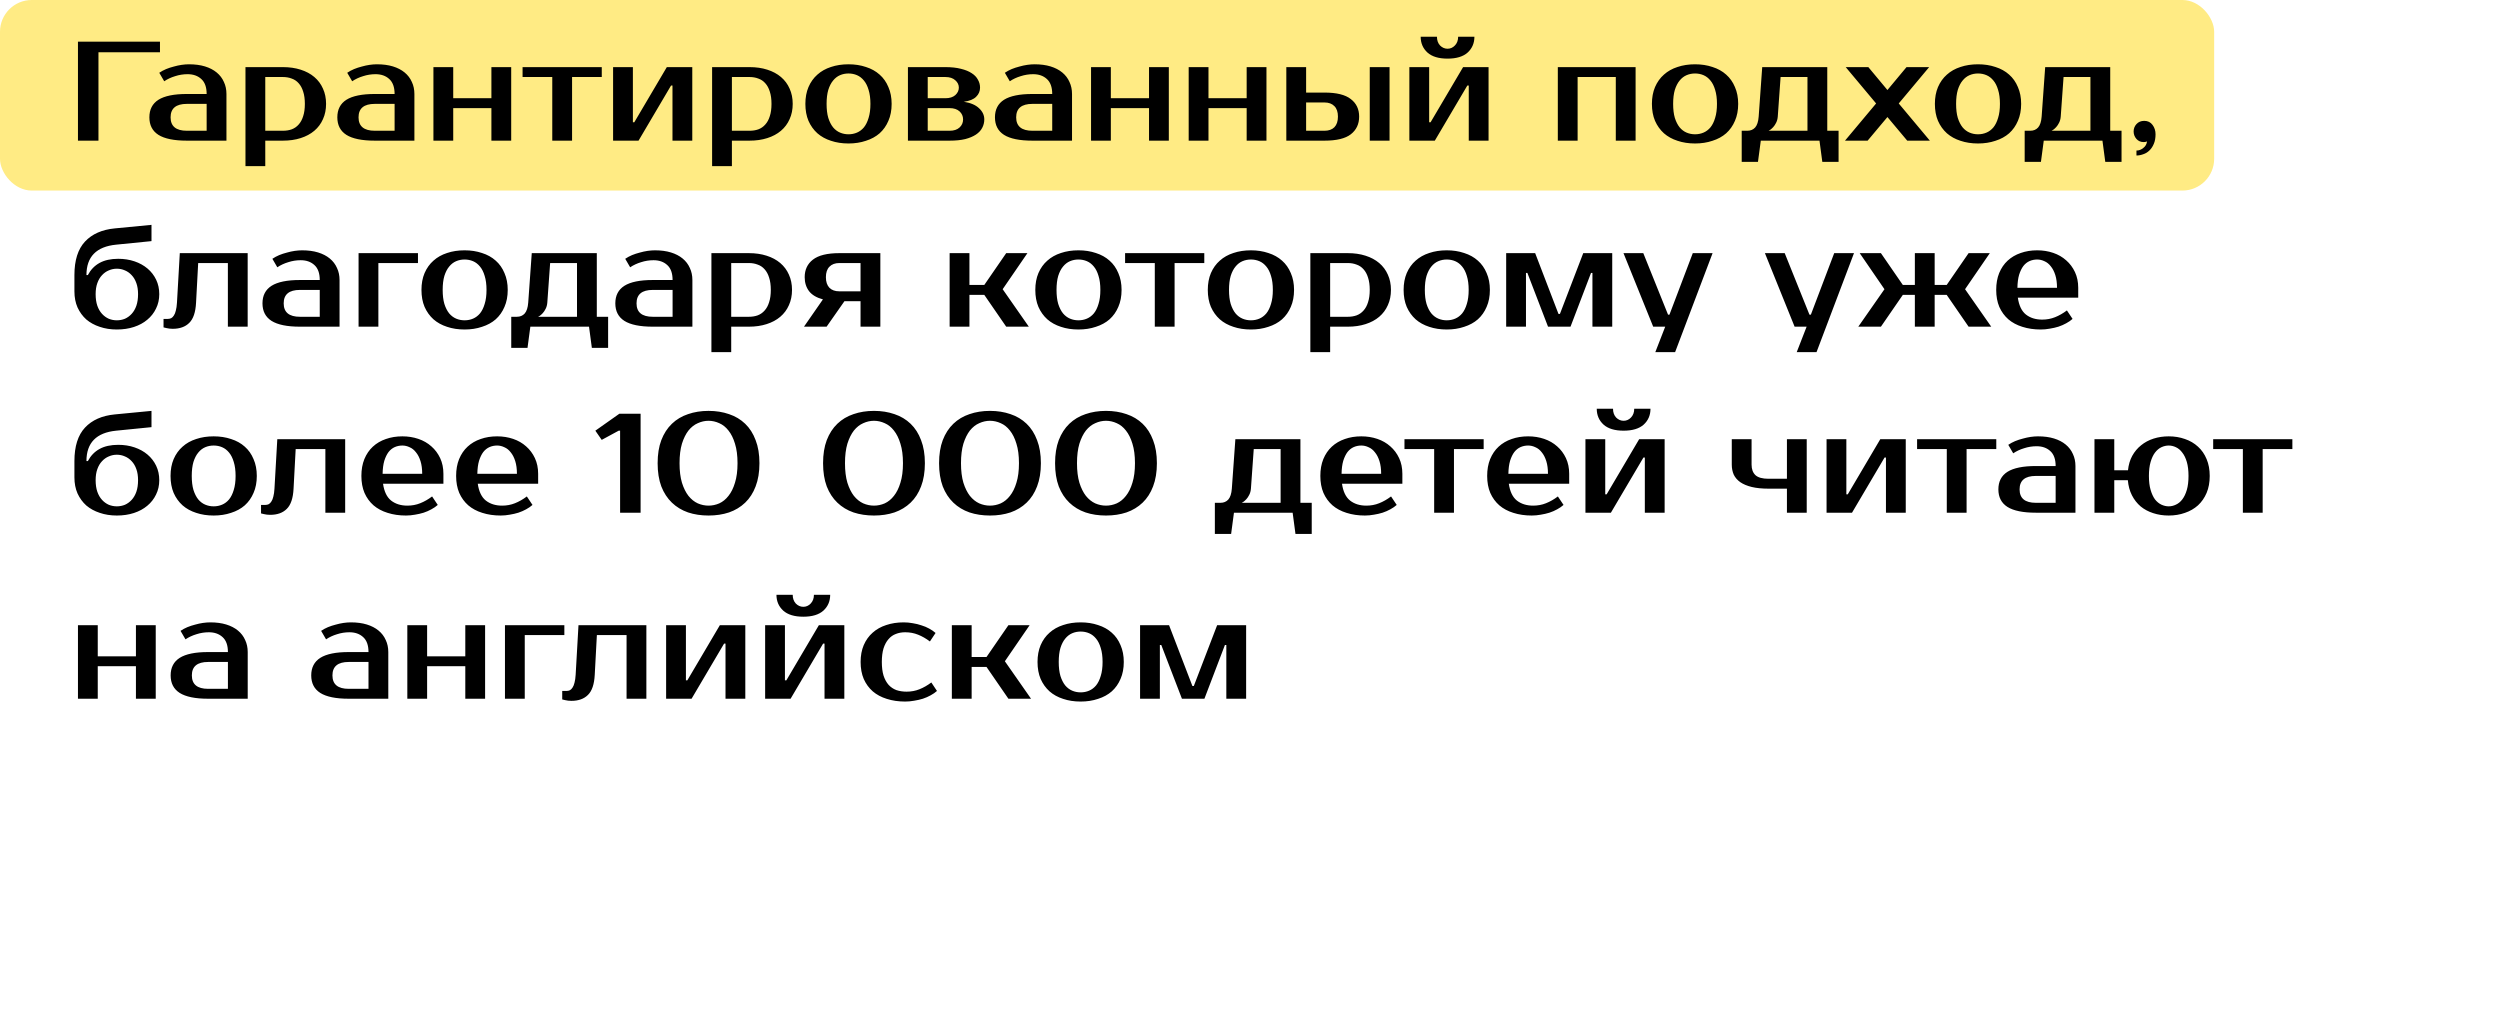 <?xml version="1.0" encoding="UTF-8"?> <svg xmlns="http://www.w3.org/2000/svg" width="551" height="223" viewBox="0 0 551 223" fill="none"> <rect width="488" height="42" rx="7" fill="#FFEB84"></rect> <path d="M21.701 11.52V31H17.182V9.183H35.259V11.52H21.701ZM37.598 25.857C37.598 27.831 38.792 28.818 41.182 28.818H45.545V22.896H41.182C38.792 22.896 37.598 23.883 37.598 25.857ZM45.545 20.715C45.545 19.219 45.151 18.117 44.361 17.411C43.592 16.705 42.584 16.351 41.338 16.351C40.403 16.351 39.488 16.497 38.595 16.788C37.702 17.058 36.901 17.432 36.195 17.91L35.104 16.04C35.561 15.728 36.06 15.458 36.6 15.229C37.161 15.001 37.733 14.814 38.314 14.668C38.896 14.502 39.468 14.377 40.029 14.294C40.61 14.211 41.151 14.17 41.649 14.17C42.979 14.17 44.153 14.325 45.171 14.637C46.189 14.949 47.052 15.396 47.758 15.977C48.465 16.559 48.995 17.255 49.348 18.066C49.722 18.855 49.909 19.738 49.909 20.715V31H41.182C38.356 31 36.268 30.574 34.917 29.722C33.587 28.87 32.922 27.582 32.922 25.857C32.922 24.133 33.587 22.845 34.917 21.993C36.268 21.141 38.356 20.715 41.182 20.715H45.545ZM58.465 16.975V28.818H62.361C63.068 28.818 63.712 28.714 64.293 28.507C64.896 28.278 65.405 27.925 65.821 27.447C66.257 26.969 66.589 26.356 66.818 25.608C67.067 24.86 67.192 23.956 67.192 22.896C67.192 21.837 67.067 20.933 66.818 20.185C66.589 19.437 66.257 18.824 65.821 18.346C65.405 17.868 64.896 17.525 64.293 17.317C63.712 17.089 63.068 16.975 62.361 16.975H58.465ZM62.361 14.793C63.795 14.793 65.093 14.98 66.257 15.354C67.441 15.728 68.449 16.268 69.28 16.975C70.111 17.681 70.745 18.533 71.181 19.53C71.639 20.528 71.867 21.65 71.867 22.896C71.867 24.143 71.639 25.265 71.181 26.263C70.745 27.26 70.111 28.112 69.28 28.818C68.449 29.525 67.441 30.065 66.257 30.439C65.093 30.813 63.795 31 62.361 31H58.465V36.61H54.102V14.793H62.361ZM79.022 25.857C79.022 27.831 80.217 28.818 82.606 28.818H86.97V22.896H82.606C80.217 22.896 79.022 23.883 79.022 25.857ZM86.97 20.715C86.97 19.219 86.575 18.117 85.786 17.411C85.017 16.705 84.009 16.351 82.762 16.351C81.827 16.351 80.913 16.497 80.02 16.788C79.126 17.058 78.326 17.432 77.62 17.91L76.529 16.04C76.986 15.728 77.485 15.458 78.025 15.229C78.586 15.001 79.157 14.814 79.739 14.668C80.321 14.502 80.892 14.377 81.453 14.294C82.035 14.211 82.575 14.17 83.074 14.17C84.404 14.17 85.578 14.325 86.596 14.637C87.614 14.949 88.476 15.396 89.183 15.977C89.889 16.559 90.419 17.255 90.772 18.066C91.146 18.855 91.333 19.738 91.333 20.715V31H82.606C79.781 31 77.692 30.574 76.342 29.722C75.012 28.87 74.347 27.582 74.347 25.857C74.347 24.133 75.012 22.845 76.342 21.993C77.692 21.141 79.781 20.715 82.606 20.715H86.97ZM112.668 14.793V31H108.305V23.831H99.89V31H95.526V14.793H99.89V21.65H108.305V14.793H112.668ZM132.629 16.975H126.084V31H121.72V16.975H115.175V14.793H132.629V16.975ZM152.579 14.793V31H148.215V18.845H147.903L140.735 31H135.125V14.793H139.488V26.948H139.8L146.968 14.793H152.579ZM161.311 16.975V28.818H165.207C165.914 28.818 166.558 28.714 167.14 28.507C167.742 28.278 168.251 27.925 168.667 27.447C169.103 26.969 169.436 26.356 169.664 25.608C169.914 24.86 170.038 23.956 170.038 22.896C170.038 21.837 169.914 20.933 169.664 20.185C169.436 19.437 169.103 18.824 168.667 18.346C168.251 17.868 167.742 17.525 167.14 17.317C166.558 17.089 165.914 16.975 165.207 16.975H161.311ZM165.207 14.793C166.641 14.793 167.94 14.98 169.103 15.354C170.288 15.728 171.295 16.268 172.127 16.975C172.958 17.681 173.591 18.533 174.028 19.53C174.485 20.528 174.713 21.65 174.713 22.896C174.713 24.143 174.485 25.265 174.028 26.263C173.591 27.26 172.958 28.112 172.127 28.818C171.295 29.525 170.288 30.065 169.103 30.439C167.94 30.813 166.641 31 165.207 31H161.311V36.61H156.948V14.793H165.207ZM187.011 29.598C187.676 29.598 188.299 29.473 188.881 29.224C189.463 28.974 189.972 28.59 190.408 28.07C190.845 27.53 191.188 26.834 191.437 25.982C191.707 25.13 191.842 24.102 191.842 22.896C191.842 21.691 191.707 20.663 191.437 19.811C191.188 18.959 190.845 18.273 190.408 17.754C189.972 17.214 189.463 16.819 188.881 16.57C188.299 16.32 187.676 16.195 187.011 16.195C186.346 16.195 185.723 16.32 185.141 16.57C184.559 16.819 184.05 17.214 183.614 17.754C183.178 18.273 182.824 18.959 182.554 19.811C182.305 20.663 182.18 21.691 182.18 22.896C182.18 24.102 182.305 25.13 182.554 25.982C182.824 26.834 183.178 27.53 183.614 28.07C184.05 28.59 184.559 28.974 185.141 29.224C185.723 29.473 186.346 29.598 187.011 29.598ZM187.011 14.17C188.403 14.17 189.681 14.367 190.845 14.762C192.029 15.136 193.037 15.697 193.868 16.445C194.699 17.172 195.343 18.086 195.8 19.188C196.278 20.268 196.517 21.504 196.517 22.896C196.517 24.309 196.278 25.556 195.8 26.637C195.343 27.717 194.699 28.631 193.868 29.379C193.037 30.107 192.029 30.657 190.845 31.031C189.681 31.426 188.403 31.623 187.011 31.623C185.598 31.623 184.31 31.426 183.146 31.031C181.983 30.657 180.985 30.107 180.154 29.379C179.323 28.631 178.669 27.717 178.191 26.637C177.734 25.556 177.505 24.309 177.505 22.896C177.505 21.504 177.734 20.268 178.191 19.188C178.669 18.086 179.323 17.172 180.154 16.445C180.985 15.697 181.983 15.136 183.146 14.762C184.31 14.367 185.598 14.17 187.011 14.17ZM216.003 19.312C216.003 20.102 215.712 20.777 215.13 21.338C214.569 21.899 213.665 22.263 212.419 22.429C213.915 22.657 215.037 23.135 215.785 23.863C216.554 24.569 216.938 25.39 216.938 26.325C216.938 26.99 216.782 27.613 216.47 28.195C216.18 28.756 215.722 29.244 215.099 29.66C214.476 30.075 213.686 30.408 212.73 30.657C211.775 30.886 210.632 31 209.302 31H200.108V14.793H208.367C209.697 14.793 210.84 14.918 211.795 15.167C212.751 15.396 213.541 15.718 214.164 16.133C214.787 16.528 215.245 17.006 215.535 17.567C215.847 18.107 216.003 18.689 216.003 19.312ZM209.302 28.818C210.237 28.818 210.964 28.579 211.484 28.101C212.003 27.623 212.263 27.031 212.263 26.325C212.263 25.618 212.003 25.026 211.484 24.548C210.964 24.07 210.237 23.831 209.302 23.831H204.471V28.818H209.302ZM208.367 21.65C209.302 21.65 210.029 21.421 210.549 20.964C211.068 20.486 211.328 19.936 211.328 19.312C211.328 18.689 211.068 18.149 210.549 17.692C210.029 17.214 209.302 16.975 208.367 16.975H204.471V21.65H208.367ZM223.963 25.857C223.963 27.831 225.158 28.818 227.547 28.818H231.91V22.896H227.547C225.158 22.896 223.963 23.883 223.963 25.857ZM231.91 20.715C231.91 19.219 231.516 18.117 230.726 17.411C229.957 16.705 228.95 16.351 227.703 16.351C226.768 16.351 225.854 16.497 224.96 16.788C224.067 17.058 223.267 17.432 222.56 17.91L221.469 16.04C221.927 15.728 222.425 15.458 222.965 15.229C223.526 15.001 224.098 14.814 224.68 14.668C225.261 14.502 225.833 14.377 226.394 14.294C226.976 14.211 227.516 14.17 228.015 14.17C229.344 14.17 230.518 14.325 231.536 14.637C232.555 14.949 233.417 15.396 234.123 15.977C234.83 16.559 235.36 17.255 235.713 18.066C236.087 18.855 236.274 19.738 236.274 20.715V31H227.547C224.721 31 222.633 30.574 221.282 29.722C219.953 28.87 219.288 27.582 219.288 25.857C219.288 24.133 219.953 22.845 221.282 21.993C222.633 21.141 224.721 20.715 227.547 20.715H231.91ZM257.609 14.793V31H253.246V23.831H244.83V31H240.467V14.793H244.83V21.65H253.246V14.793H257.609ZM279.128 14.793V31H274.764V23.831H266.349V31H261.986V14.793H266.349V21.65H274.764V14.793H279.128ZM301.893 31V14.793H306.257V31H301.893ZM291.92 20.403C294.58 20.403 296.512 20.881 297.717 21.837C298.943 22.772 299.556 24.06 299.556 25.701C299.556 27.343 298.943 28.642 297.717 29.598C296.512 30.532 294.58 31 291.92 31H283.505V14.793H287.868V20.403H291.92ZM287.868 22.585V28.818H291.92C292.855 28.818 293.582 28.559 294.102 28.039C294.621 27.499 294.881 26.72 294.881 25.701C294.881 24.683 294.621 23.915 294.102 23.395C293.582 22.855 292.855 22.585 291.92 22.585H287.868ZM319.039 12.923C317.086 12.923 315.611 12.476 314.613 11.583C313.616 10.668 313.117 9.505 313.117 8.092H316.702C316.702 8.882 316.93 9.526 317.387 10.024C317.865 10.502 318.416 10.741 319.039 10.741C319.663 10.741 320.203 10.502 320.66 10.024C321.138 9.526 321.377 8.882 321.377 8.092H324.961C324.961 9.505 324.462 10.668 323.465 11.583C322.468 12.476 320.992 12.923 319.039 12.923ZM328.078 14.793V31H323.714V18.845H323.403L316.234 31H310.624V14.793H314.987V26.948H315.299L322.468 14.793H328.078ZM360.486 14.793V31H356.122V16.975H347.707V31H343.344V14.793H360.486ZM373.589 29.598C374.254 29.598 374.878 29.473 375.46 29.224C376.041 28.974 376.55 28.59 376.987 28.07C377.423 27.53 377.766 26.834 378.015 25.982C378.285 25.13 378.42 24.102 378.42 22.896C378.42 21.691 378.285 20.663 378.015 19.811C377.766 18.959 377.423 18.273 376.987 17.754C376.55 17.214 376.041 16.819 375.46 16.57C374.878 16.32 374.254 16.195 373.589 16.195C372.925 16.195 372.301 16.32 371.719 16.57C371.138 16.819 370.629 17.214 370.192 17.754C369.756 18.273 369.403 18.959 369.133 19.811C368.883 20.663 368.759 21.691 368.759 22.896C368.759 24.102 368.883 25.13 369.133 25.982C369.403 26.834 369.756 27.53 370.192 28.07C370.629 28.59 371.138 28.974 371.719 29.224C372.301 29.473 372.925 29.598 373.589 29.598ZM373.589 14.17C374.982 14.17 376.259 14.367 377.423 14.762C378.607 15.136 379.615 15.697 380.446 16.445C381.277 17.172 381.922 18.086 382.379 19.188C382.857 20.268 383.096 21.504 383.096 22.896C383.096 24.309 382.857 25.556 382.379 26.637C381.922 27.717 381.277 28.631 380.446 29.379C379.615 30.107 378.607 30.657 377.423 31.031C376.259 31.426 374.982 31.623 373.589 31.623C372.177 31.623 370.888 31.426 369.725 31.031C368.561 30.657 367.564 30.107 366.733 29.379C365.902 28.631 365.247 27.717 364.769 26.637C364.312 25.556 364.083 24.309 364.083 22.896C364.083 21.504 364.312 20.268 364.769 19.188C365.247 18.086 365.902 17.172 366.733 16.445C367.564 15.697 368.561 15.136 369.725 14.762C370.888 14.367 372.177 14.17 373.589 14.17ZM383.872 28.818H385.119C385.825 28.818 386.397 28.579 386.833 28.101C387.27 27.603 387.529 26.803 387.612 25.701L388.392 14.793H402.729V28.818H405.222V35.675H401.638L401.014 31H388.08L387.457 35.675H383.872V28.818ZM391.82 25.701C391.778 26.221 391.654 26.678 391.446 27.073C391.259 27.447 391.051 27.759 390.823 28.008C390.594 28.257 390.376 28.455 390.168 28.6C389.96 28.725 389.836 28.797 389.794 28.818H398.365V16.975H392.443L391.82 25.701ZM418.483 22.803L425.34 31H420.353L415.989 25.795L411.626 31H406.639L413.496 22.803L406.795 14.793H411.782L415.989 19.842L420.197 14.793H425.184L418.483 22.803ZM435.955 29.598C436.62 29.598 437.243 29.473 437.825 29.224C438.407 28.974 438.916 28.59 439.352 28.07C439.788 27.53 440.131 26.834 440.38 25.982C440.651 25.13 440.786 24.102 440.786 22.896C440.786 21.691 440.651 20.663 440.38 19.811C440.131 18.959 439.788 18.273 439.352 17.754C438.916 17.214 438.407 16.819 437.825 16.57C437.243 16.32 436.62 16.195 435.955 16.195C435.29 16.195 434.666 16.32 434.085 16.57C433.503 16.819 432.994 17.214 432.557 17.754C432.121 18.273 431.768 18.959 431.498 19.811C431.248 20.663 431.124 21.691 431.124 22.896C431.124 24.102 431.248 25.13 431.498 25.982C431.768 26.834 432.121 27.53 432.557 28.07C432.994 28.59 433.503 28.974 434.085 29.224C434.666 29.473 435.29 29.598 435.955 29.598ZM435.955 14.17C437.347 14.17 438.625 14.367 439.788 14.762C440.973 15.136 441.98 15.697 442.812 16.445C443.643 17.172 444.287 18.086 444.744 19.188C445.222 20.268 445.461 21.504 445.461 22.896C445.461 24.309 445.222 25.556 444.744 26.637C444.287 27.717 443.643 28.631 442.812 29.379C441.98 30.107 440.973 30.657 439.788 31.031C438.625 31.426 437.347 31.623 435.955 31.623C434.542 31.623 433.254 31.426 432.09 31.031C430.926 30.657 429.929 30.107 429.098 29.379C428.267 28.631 427.612 27.717 427.134 26.637C426.677 25.556 426.449 24.309 426.449 22.896C426.449 21.504 426.677 20.268 427.134 19.188C427.612 18.086 428.267 17.172 429.098 16.445C429.929 15.697 430.926 15.136 432.09 14.762C433.254 14.367 434.542 14.17 435.955 14.17ZM446.238 28.818H447.484C448.191 28.818 448.762 28.579 449.198 28.101C449.635 27.603 449.894 26.803 449.978 25.701L450.757 14.793H465.094V28.818H467.587V35.675H464.003L463.38 31H450.445L449.822 35.675H446.238V28.818ZM454.185 25.701C454.144 26.221 454.019 26.678 453.811 27.073C453.624 27.447 453.416 27.759 453.188 28.008C452.959 28.257 452.741 28.455 452.533 28.6C452.326 28.725 452.201 28.797 452.159 28.818H460.73V16.975H454.809L454.185 25.701ZM475.082 29.598C475.082 30.408 474.957 31.104 474.708 31.686C474.459 32.288 474.137 32.776 473.742 33.151C473.347 33.545 472.89 33.826 472.37 33.992C471.872 34.179 471.373 34.273 470.874 34.273V33.182C471.415 33.182 471.913 32.995 472.37 32.621C472.848 32.267 473.129 31.779 473.212 31.156C473.15 31.197 473.077 31.229 472.994 31.249C472.828 31.291 472.64 31.312 472.433 31.312C471.809 31.312 471.29 31.083 470.874 30.626C470.459 30.148 470.251 29.598 470.251 28.974C470.251 28.351 470.459 27.811 470.874 27.353C471.311 26.875 471.882 26.637 472.589 26.637C473.378 26.637 473.991 26.938 474.427 27.54C474.864 28.122 475.082 28.808 475.082 29.598ZM25.753 59.221C25.129 59.221 24.537 59.346 23.976 59.595C23.415 59.824 22.916 60.177 22.48 60.655C22.044 61.112 21.701 61.694 21.452 62.4C21.202 63.086 21.078 63.897 21.078 64.832C21.078 65.808 21.202 66.66 21.452 67.387C21.701 68.094 22.044 68.686 22.48 69.164C22.916 69.642 23.415 70.005 23.976 70.255C24.537 70.483 25.129 70.597 25.753 70.597C26.376 70.597 26.968 70.483 27.529 70.255C28.09 70.005 28.589 69.642 29.025 69.164C29.462 68.686 29.805 68.094 30.054 67.387C30.303 66.66 30.428 65.808 30.428 64.832C30.428 63.897 30.303 63.086 30.054 62.4C29.805 61.694 29.462 61.112 29.025 60.655C28.589 60.177 28.09 59.824 27.529 59.595C26.968 59.346 26.376 59.221 25.753 59.221ZM26.064 57.04C27.353 57.04 28.547 57.227 29.649 57.601C30.75 57.975 31.706 58.505 32.516 59.19C33.326 59.876 33.96 60.697 34.417 61.652C34.874 62.608 35.103 63.668 35.103 64.832C35.103 65.995 34.864 67.055 34.386 68.011C33.929 68.966 33.285 69.787 32.454 70.473C31.643 71.159 30.667 71.688 29.524 72.062C28.381 72.436 27.124 72.623 25.753 72.623C24.381 72.623 23.124 72.426 21.982 72.031C20.839 71.657 19.852 71.117 19.021 70.41C18.21 69.683 17.566 68.8 17.088 67.761C16.631 66.722 16.402 65.538 16.402 64.208V60.624C16.402 57.362 17.182 54.9 18.74 53.237C20.299 51.575 22.48 50.609 25.285 50.339L33.389 49.559V53.144L25.597 53.923C21.233 54.359 19.052 56.593 19.052 60.624H19.363C19.987 59.44 20.849 58.546 21.95 57.944C23.052 57.341 24.423 57.04 26.064 57.04ZM36.043 70.286H36.978C37.248 70.286 37.497 70.234 37.726 70.13C37.955 70.005 38.152 69.808 38.318 69.538C38.505 69.268 38.651 68.904 38.754 68.447C38.879 67.99 38.962 67.408 39.004 66.701L39.627 55.793H54.587V72H50.224V57.975H43.679L43.211 66.701C43.108 68.8 42.609 70.286 41.715 71.159C40.843 72.031 39.627 72.468 38.069 72.468C37.57 72.468 37.113 72.416 36.697 72.312C36.469 72.27 36.251 72.218 36.043 72.156V70.286ZM62.525 66.857C62.525 68.831 63.72 69.818 66.11 69.818H70.473V63.897H66.11C63.72 63.897 62.525 64.883 62.525 66.857ZM70.473 61.715C70.473 60.219 70.078 59.117 69.289 58.411C68.52 57.705 67.512 57.351 66.266 57.351C65.331 57.351 64.416 57.497 63.523 57.788C62.629 58.058 61.829 58.432 61.123 58.91L60.032 57.04C60.489 56.728 60.988 56.458 61.528 56.229C62.089 56.001 62.66 55.814 63.242 55.668C63.824 55.502 64.395 55.377 64.957 55.294C65.538 55.211 66.079 55.17 66.577 55.17C67.907 55.17 69.081 55.325 70.099 55.637C71.117 55.949 71.98 56.395 72.686 56.977C73.392 57.559 73.922 58.255 74.275 59.066C74.65 59.855 74.837 60.738 74.837 61.715V72H66.11C63.284 72 61.196 71.574 59.845 70.722C58.515 69.87 57.85 68.582 57.85 66.857C57.85 65.133 58.515 63.844 59.845 62.993C61.196 62.141 63.284 61.715 66.11 61.715H70.473ZM92.12 57.975H83.393V72H79.029V55.793H92.12V57.975ZM102.397 70.597C103.061 70.597 103.685 70.473 104.267 70.224C104.848 69.974 105.357 69.59 105.794 69.07C106.23 68.53 106.573 67.834 106.822 66.982C107.092 66.13 107.227 65.102 107.227 63.897C107.227 62.691 107.092 61.663 106.822 60.811C106.573 59.959 106.23 59.273 105.794 58.754C105.357 58.214 104.848 57.819 104.267 57.569C103.685 57.32 103.061 57.196 102.397 57.196C101.732 57.196 101.108 57.32 100.527 57.569C99.945 57.819 99.436 58.214 98.999 58.754C98.563 59.273 98.21 59.959 97.94 60.811C97.69 61.663 97.566 62.691 97.566 63.897C97.566 65.102 97.69 66.13 97.94 66.982C98.21 67.834 98.563 68.53 98.999 69.07C99.436 69.59 99.945 69.974 100.527 70.224C101.108 70.473 101.732 70.597 102.397 70.597ZM102.397 55.17C103.789 55.17 105.067 55.367 106.23 55.762C107.415 56.136 108.422 56.697 109.253 57.445C110.085 58.172 110.729 59.086 111.186 60.188C111.664 61.268 111.903 62.504 111.903 63.897C111.903 65.309 111.664 66.556 111.186 67.637C110.729 68.717 110.085 69.631 109.253 70.379C108.422 71.106 107.415 71.657 106.23 72.031C105.067 72.426 103.789 72.623 102.397 72.623C100.984 72.623 99.695 72.426 98.532 72.031C97.368 71.657 96.371 71.106 95.54 70.379C94.709 69.631 94.054 68.717 93.576 67.637C93.119 66.556 92.891 65.309 92.891 63.897C92.891 62.504 93.119 61.268 93.576 60.188C94.054 59.086 94.709 58.172 95.54 57.445C96.371 56.697 97.368 56.136 98.532 55.762C99.695 55.367 100.984 55.17 102.397 55.17ZM112.679 69.818H113.926C114.633 69.818 115.204 69.579 115.64 69.101C116.077 68.603 116.336 67.803 116.419 66.701L117.199 55.793H131.536V69.818H134.029V76.675H130.445L129.821 72H116.887L116.264 76.675H112.679V69.818ZM120.627 66.701C120.585 67.221 120.461 67.678 120.253 68.073C120.066 68.447 119.858 68.759 119.63 69.008C119.401 69.257 119.183 69.455 118.975 69.6C118.767 69.725 118.643 69.797 118.601 69.818H127.172V57.975H121.25L120.627 66.701ZM140.292 66.857C140.292 68.831 141.486 69.818 143.876 69.818H148.239V63.897H143.876C141.486 63.897 140.292 64.883 140.292 66.857ZM148.239 61.715C148.239 60.219 147.845 59.117 147.055 58.411C146.286 57.705 145.279 57.351 144.032 57.351C143.097 57.351 142.183 57.497 141.289 57.788C140.396 58.058 139.596 58.432 138.889 58.91L137.798 57.04C138.255 56.728 138.754 56.458 139.294 56.229C139.855 56.001 140.427 55.814 141.009 55.668C141.59 55.502 142.162 55.377 142.723 55.294C143.305 55.211 143.845 55.17 144.343 55.17C145.673 55.17 146.847 55.325 147.865 55.637C148.884 55.949 149.746 56.395 150.452 56.977C151.159 57.559 151.689 58.255 152.042 59.066C152.416 59.855 152.603 60.738 152.603 61.715V72H143.876C141.05 72 138.962 71.574 137.611 70.722C136.282 69.87 135.617 68.582 135.617 66.857C135.617 65.133 136.282 63.844 137.611 62.993C138.962 62.141 141.05 61.715 143.876 61.715H148.239ZM161.159 57.975V69.818H165.055C165.762 69.818 166.406 69.714 166.988 69.507C167.59 69.278 168.099 68.925 168.515 68.447C168.951 67.969 169.284 67.356 169.512 66.608C169.761 65.86 169.886 64.956 169.886 63.897C169.886 62.837 169.761 61.933 169.512 61.185C169.284 60.437 168.951 59.824 168.515 59.346C168.099 58.868 167.59 58.525 166.988 58.318C166.406 58.089 165.762 57.975 165.055 57.975H161.159ZM165.055 55.793C166.489 55.793 167.788 55.98 168.951 56.354C170.135 56.728 171.143 57.268 171.974 57.975C172.805 58.681 173.439 59.533 173.876 60.53C174.333 61.528 174.561 62.65 174.561 63.897C174.561 65.143 174.333 66.265 173.876 67.263C173.439 68.26 172.805 69.112 171.974 69.818C171.143 70.525 170.135 71.065 168.951 71.439C167.788 71.813 166.489 72 165.055 72H161.159V77.61H156.796V55.793H165.055ZM177.197 72L181.374 65.985C179.981 65.611 178.963 65.008 178.319 64.177C177.675 63.325 177.353 62.297 177.353 61.091C177.353 59.45 177.956 58.162 179.161 57.227C180.387 56.271 182.329 55.793 184.989 55.793H194.028V72H189.664V66.39H186.111L182.184 72H177.197ZM189.664 64.208V57.975H184.989C184.054 57.975 183.327 58.245 182.807 58.785C182.288 59.304 182.028 60.073 182.028 61.091C182.028 62.109 182.288 62.889 182.807 63.429C183.327 63.948 184.054 64.208 184.989 64.208H189.664ZM216.936 64.987H213.663V72H209.3V55.793H213.663V62.806H216.936L221.766 55.793H226.442L220.987 63.741L226.753 72H221.766L216.936 64.987ZM237.689 70.597C238.354 70.597 238.977 70.473 239.559 70.224C240.14 69.974 240.65 69.59 241.086 69.07C241.522 68.53 241.865 67.834 242.114 66.982C242.385 66.13 242.52 65.102 242.52 63.897C242.52 62.691 242.385 61.663 242.114 60.811C241.865 59.959 241.522 59.273 241.086 58.754C240.65 58.214 240.14 57.819 239.559 57.569C238.977 57.32 238.354 57.196 237.689 57.196C237.024 57.196 236.4 57.32 235.819 57.569C235.237 57.819 234.728 58.214 234.291 58.754C233.855 59.273 233.502 59.959 233.232 60.811C232.982 61.663 232.858 62.691 232.858 63.897C232.858 65.102 232.982 66.13 233.232 66.982C233.502 67.834 233.855 68.53 234.291 69.07C234.728 69.59 235.237 69.974 235.819 70.224C236.4 70.473 237.024 70.597 237.689 70.597ZM237.689 55.17C239.081 55.17 240.359 55.367 241.522 55.762C242.707 56.136 243.714 56.697 244.545 57.445C245.377 58.172 246.021 59.086 246.478 60.188C246.956 61.268 247.195 62.504 247.195 63.897C247.195 65.309 246.956 66.556 246.478 67.637C246.021 68.717 245.377 69.631 244.545 70.379C243.714 71.106 242.707 71.657 241.522 72.031C240.359 72.426 239.081 72.623 237.689 72.623C236.276 72.623 234.987 72.426 233.824 72.031C232.66 71.657 231.663 71.106 230.832 70.379C230.001 69.631 229.346 68.717 228.868 67.637C228.411 66.556 228.183 65.309 228.183 63.897C228.183 62.504 228.411 61.268 228.868 60.188C229.346 59.086 230.001 58.172 230.832 57.445C231.663 56.697 232.66 56.136 233.824 55.762C234.987 55.367 236.276 55.17 237.689 55.17ZM265.425 57.975H258.88V72H254.517V57.975H247.971V55.793H265.425V57.975ZM275.704 70.597C276.369 70.597 276.993 70.473 277.574 70.224C278.156 69.974 278.665 69.59 279.102 69.07C279.538 68.53 279.881 67.834 280.13 66.982C280.4 66.13 280.535 65.102 280.535 63.897C280.535 62.691 280.4 61.663 280.13 60.811C279.881 59.959 279.538 59.273 279.102 58.754C278.665 58.214 278.156 57.819 277.574 57.569C276.993 57.32 276.369 57.196 275.704 57.196C275.039 57.196 274.416 57.32 273.834 57.569C273.253 57.819 272.743 58.214 272.307 58.754C271.871 59.273 271.518 59.959 271.247 60.811C270.998 61.663 270.873 62.691 270.873 63.897C270.873 65.102 270.998 66.13 271.247 66.982C271.518 67.834 271.871 68.53 272.307 69.07C272.743 69.59 273.253 69.974 273.834 70.224C274.416 70.473 275.039 70.597 275.704 70.597ZM275.704 55.17C277.096 55.17 278.374 55.367 279.538 55.762C280.722 56.136 281.73 56.697 282.561 57.445C283.392 58.172 284.036 59.086 284.494 60.188C284.971 61.268 285.21 62.504 285.21 63.897C285.21 65.309 284.971 66.556 284.494 67.637C284.036 68.717 283.392 69.631 282.561 70.379C281.73 71.106 280.722 71.657 279.538 72.031C278.374 72.426 277.096 72.623 275.704 72.623C274.291 72.623 273.003 72.426 271.84 72.031C270.676 71.657 269.679 71.106 268.848 70.379C268.016 69.631 267.362 68.717 266.884 67.637C266.427 66.556 266.198 65.309 266.198 63.897C266.198 62.504 266.427 61.268 266.884 60.188C267.362 59.086 268.016 58.172 268.848 57.445C269.679 56.697 270.676 56.136 271.84 55.762C273.003 55.367 274.291 55.17 275.704 55.17ZM293.164 57.975V69.818H297.06C297.767 69.818 298.411 69.714 298.992 69.507C299.595 69.278 300.104 68.925 300.52 68.447C300.956 67.969 301.288 67.356 301.517 66.608C301.766 65.86 301.891 64.956 301.891 63.897C301.891 62.837 301.766 61.933 301.517 61.185C301.288 60.437 300.956 59.824 300.52 59.346C300.104 58.868 299.595 58.525 298.992 58.318C298.411 58.089 297.767 57.975 297.06 57.975H293.164ZM297.06 55.793C298.494 55.793 299.792 55.98 300.956 56.354C302.14 56.728 303.148 57.268 303.979 57.975C304.81 58.681 305.444 59.533 305.88 60.53C306.338 61.528 306.566 62.65 306.566 63.897C306.566 65.143 306.338 66.265 305.88 67.263C305.444 68.26 304.81 69.112 303.979 69.818C303.148 70.525 302.14 71.065 300.956 71.439C299.792 71.813 298.494 72 297.06 72H293.164V77.61H288.801V55.793H297.06ZM318.864 70.597C319.529 70.597 320.152 70.473 320.734 70.224C321.316 69.974 321.825 69.59 322.261 69.07C322.697 68.53 323.04 67.834 323.29 66.982C323.56 66.13 323.695 65.102 323.695 63.897C323.695 62.691 323.56 61.663 323.29 60.811C323.04 59.959 322.697 59.273 322.261 58.754C321.825 58.214 321.316 57.819 320.734 57.569C320.152 57.32 319.529 57.196 318.864 57.196C318.199 57.196 317.576 57.32 316.994 57.569C316.412 57.819 315.903 58.214 315.467 58.754C315.03 59.273 314.677 59.959 314.407 60.811C314.158 61.663 314.033 62.691 314.033 63.897C314.033 65.102 314.158 66.13 314.407 66.982C314.677 67.834 315.03 68.53 315.467 69.07C315.903 69.59 316.412 69.974 316.994 70.224C317.576 70.473 318.199 70.597 318.864 70.597ZM318.864 55.17C320.256 55.17 321.534 55.367 322.697 55.762C323.882 56.136 324.89 56.697 325.721 57.445C326.552 58.172 327.196 59.086 327.653 60.188C328.131 61.268 328.37 62.504 328.37 63.897C328.37 65.309 328.131 66.556 327.653 67.637C327.196 68.717 326.552 69.631 325.721 70.379C324.89 71.106 323.882 71.657 322.697 72.031C321.534 72.426 320.256 72.623 318.864 72.623C317.451 72.623 316.163 72.426 314.999 72.031C313.836 71.657 312.838 71.106 312.007 70.379C311.176 69.631 310.521 68.717 310.044 67.637C309.586 66.556 309.358 65.309 309.358 63.897C309.358 62.504 309.586 61.268 310.044 60.188C310.521 59.086 311.176 58.172 312.007 57.445C312.838 56.697 313.836 56.136 314.999 55.762C316.163 55.367 317.451 55.17 318.864 55.17ZM343.804 69.195L348.947 55.793H355.336V72H350.972V60.156H350.661L346.141 72H341.186L336.635 60.156H336.324V72H331.96V55.793H338.35L343.492 69.195H343.804ZM369.194 77.61H364.831L367.013 72H364.363L357.818 55.793H362.182L367.636 69.351H367.948L373.09 55.793H377.454L369.194 77.61ZM400.362 77.61H395.998L398.18 72H395.531L388.986 55.793H393.349L398.803 69.351H399.115L404.258 55.793H408.621L400.362 77.61ZM414.555 72H409.568L415.334 63.741L409.88 55.793H414.555L419.386 62.806H422.035V55.793H426.399V62.806H429.048L433.879 55.793H438.554L433.1 63.741L438.866 72H433.879L429.048 64.987H426.399V72H422.035V64.987H419.386L414.555 72ZM450.092 70.442C451.11 70.442 452.056 70.265 452.928 69.912C453.822 69.559 454.694 69.06 455.546 68.416L456.793 70.286C456.398 70.639 455.931 70.961 455.39 71.252C454.871 71.543 454.3 71.792 453.676 72C453.074 72.187 452.44 72.332 451.775 72.436C451.11 72.561 450.445 72.623 449.78 72.623C448.305 72.623 446.955 72.426 445.729 72.031C444.523 71.657 443.495 71.106 442.643 70.379C441.791 69.631 441.126 68.717 440.648 67.637C440.191 66.556 439.963 65.309 439.963 63.897C439.963 62.504 440.181 61.268 440.617 60.188C441.074 59.086 441.698 58.172 442.487 57.445C443.298 56.697 444.253 56.136 445.355 55.762C446.456 55.367 447.671 55.17 449.001 55.17C450.248 55.17 451.422 55.357 452.523 55.731C453.624 56.105 454.58 56.655 455.39 57.383C456.201 58.089 456.845 58.951 457.323 59.969C457.801 60.987 458.04 62.141 458.04 63.429V65.611H444.731C444.981 67.335 445.573 68.572 446.508 69.32C447.464 70.068 448.658 70.442 450.092 70.442ZM449.001 57.196C448.399 57.196 447.838 57.31 447.318 57.538C446.799 57.767 446.342 58.13 445.947 58.629C445.573 59.128 445.261 59.772 445.012 60.562C444.783 61.351 444.659 62.307 444.638 63.429H453.365C453.365 62.349 453.24 61.413 452.991 60.624C452.741 59.834 452.409 59.19 451.993 58.691C451.598 58.172 451.131 57.798 450.591 57.569C450.071 57.32 449.541 57.196 449.001 57.196ZM25.753 100.221C25.129 100.221 24.537 100.346 23.976 100.595C23.415 100.824 22.916 101.177 22.48 101.655C22.044 102.112 21.701 102.694 21.452 103.4C21.202 104.086 21.078 104.896 21.078 105.831C21.078 106.808 21.202 107.66 21.452 108.387C21.701 109.094 22.044 109.686 22.48 110.164C22.916 110.642 23.415 111.005 23.976 111.255C24.537 111.483 25.129 111.597 25.753 111.597C26.376 111.597 26.968 111.483 27.529 111.255C28.09 111.005 28.589 110.642 29.025 110.164C29.462 109.686 29.805 109.094 30.054 108.387C30.303 107.66 30.428 106.808 30.428 105.831C30.428 104.896 30.303 104.086 30.054 103.4C29.805 102.694 29.462 102.112 29.025 101.655C28.589 101.177 28.09 100.824 27.529 100.595C26.968 100.346 26.376 100.221 25.753 100.221ZM26.064 98.04C27.353 98.04 28.547 98.227 29.649 98.601C30.75 98.975 31.706 99.504 32.516 100.19C33.326 100.876 33.96 101.697 34.417 102.652C34.874 103.608 35.103 104.668 35.103 105.831C35.103 106.995 34.864 108.055 34.386 109.011C33.929 109.966 33.285 110.787 32.454 111.473C31.643 112.158 30.667 112.688 29.524 113.062C28.381 113.436 27.124 113.623 25.753 113.623C24.381 113.623 23.124 113.426 21.982 113.031C20.839 112.657 19.852 112.117 19.021 111.41C18.21 110.683 17.566 109.8 17.088 108.761C16.631 107.722 16.402 106.538 16.402 105.208V101.624C16.402 98.362 17.182 95.9 18.74 94.237C20.299 92.575 22.48 91.609 25.285 91.339L33.389 90.559V94.144L25.597 94.923C21.233 95.359 19.052 97.593 19.052 101.624H19.363C19.987 100.44 20.849 99.546 21.95 98.944C23.052 98.341 24.423 98.04 26.064 98.04ZM47.093 111.597C47.758 111.597 48.381 111.473 48.963 111.223C49.544 110.974 50.054 110.59 50.49 110.07C50.926 109.53 51.269 108.834 51.519 107.982C51.789 107.13 51.924 106.102 51.924 104.896C51.924 103.691 51.789 102.663 51.519 101.811C51.269 100.959 50.926 100.273 50.49 99.754C50.054 99.214 49.544 98.819 48.963 98.57C48.381 98.32 47.758 98.195 47.093 98.195C46.428 98.195 45.804 98.32 45.223 98.57C44.641 98.819 44.132 99.214 43.695 99.754C43.259 100.273 42.906 100.959 42.636 101.811C42.386 102.663 42.262 103.691 42.262 104.896C42.262 106.102 42.386 107.13 42.636 107.982C42.906 108.834 43.259 109.53 43.695 110.07C44.132 110.59 44.641 110.974 45.223 111.223C45.804 111.473 46.428 111.597 47.093 111.597ZM47.093 96.17C48.485 96.17 49.763 96.367 50.926 96.762C52.111 97.136 53.118 97.697 53.95 98.445C54.781 99.172 55.425 100.086 55.882 101.188C56.36 102.268 56.599 103.504 56.599 104.896C56.599 106.309 56.36 107.556 55.882 108.637C55.425 109.717 54.781 110.631 53.95 111.379C53.118 112.107 52.111 112.657 50.926 113.031C49.763 113.426 48.485 113.623 47.093 113.623C45.68 113.623 44.392 113.426 43.228 113.031C42.064 112.657 41.067 112.107 40.236 111.379C39.405 110.631 38.75 109.717 38.272 108.637C37.815 107.556 37.587 106.309 37.587 104.896C37.587 103.504 37.815 102.268 38.272 101.188C38.75 100.086 39.405 99.172 40.236 98.445C41.067 97.697 42.064 97.136 43.228 96.762C44.392 96.367 45.68 96.17 47.093 96.17ZM57.531 111.286H58.466C58.736 111.286 58.986 111.234 59.214 111.13C59.443 111.005 59.64 110.808 59.806 110.538C59.993 110.268 60.139 109.904 60.243 109.447C60.368 108.99 60.451 108.408 60.492 107.702L61.116 96.793H76.076V113H71.713V98.975H65.167L64.7 107.702C64.596 109.8 64.097 111.286 63.204 112.158C62.331 113.031 61.116 113.468 59.557 113.468C59.059 113.468 58.601 113.416 58.186 113.312C57.957 113.27 57.739 113.218 57.531 113.156V111.286ZM89.78 111.442C90.798 111.442 91.743 111.265 92.616 110.912C93.51 110.559 94.382 110.06 95.234 109.416L96.481 111.286C96.086 111.639 95.618 111.961 95.078 112.252C94.559 112.543 93.987 112.792 93.364 113C92.761 113.187 92.128 113.332 91.463 113.436C90.798 113.561 90.133 113.623 89.468 113.623C87.993 113.623 86.642 113.426 85.416 113.031C84.211 112.657 83.183 112.107 82.331 111.379C81.479 110.631 80.814 109.717 80.336 108.637C79.879 107.556 79.65 106.309 79.65 104.896C79.65 103.504 79.869 102.268 80.305 101.188C80.762 100.086 81.385 99.172 82.175 98.445C82.985 97.697 83.941 97.136 85.042 96.762C86.144 96.367 87.359 96.17 88.689 96.17C89.936 96.17 91.11 96.357 92.211 96.731C93.312 97.105 94.268 97.655 95.078 98.382C95.889 99.089 96.533 99.951 97.011 100.969C97.489 101.988 97.728 103.141 97.728 104.429V106.611H84.419C84.668 108.335 85.261 109.572 86.196 110.32C87.151 111.068 88.346 111.442 89.78 111.442ZM88.689 98.195C88.086 98.195 87.525 98.31 87.006 98.538C86.487 98.767 86.029 99.13 85.635 99.629C85.261 100.128 84.949 100.772 84.7 101.562C84.471 102.351 84.346 103.307 84.326 104.429H93.052C93.052 103.348 92.928 102.413 92.678 101.624C92.429 100.834 92.097 100.19 91.681 99.692C91.286 99.172 90.819 98.798 90.278 98.57C89.759 98.32 89.229 98.195 88.689 98.195ZM110.66 111.442C111.678 111.442 112.623 111.265 113.496 110.912C114.389 110.559 115.262 110.06 116.114 109.416L117.361 111.286C116.966 111.639 116.498 111.961 115.958 112.252C115.439 112.543 114.867 112.792 114.244 113C113.641 113.187 113.008 113.332 112.343 113.436C111.678 113.561 111.013 113.623 110.348 113.623C108.873 113.623 107.522 113.426 106.296 113.031C105.091 112.657 104.062 112.107 103.211 111.379C102.359 110.631 101.694 109.717 101.216 108.637C100.759 107.556 100.53 106.309 100.53 104.896C100.53 103.504 100.748 102.268 101.185 101.188C101.642 100.086 102.265 99.172 103.055 98.445C103.865 97.697 104.821 97.136 105.922 96.762C107.023 96.367 108.239 96.17 109.569 96.17C110.815 96.17 111.989 96.357 113.091 96.731C114.192 97.105 115.148 97.655 115.958 98.382C116.768 99.089 117.413 99.951 117.89 100.969C118.368 101.988 118.607 103.141 118.607 104.429V106.611H105.299C105.548 108.335 106.14 109.572 107.075 110.32C108.031 111.068 109.226 111.442 110.66 111.442ZM109.569 98.195C108.966 98.195 108.405 98.31 107.886 98.538C107.366 98.767 106.909 99.13 106.514 99.629C106.14 100.128 105.829 100.772 105.579 101.562C105.351 102.351 105.226 103.307 105.205 104.429H113.932C113.932 103.348 113.807 102.413 113.558 101.624C113.309 100.834 112.976 100.19 112.561 99.692C112.166 99.172 111.698 98.798 111.158 98.57C110.639 98.32 110.109 98.195 109.569 98.195ZM141.189 91.183V113H136.67V94.923H136.358L132.618 96.949L131.215 94.923L136.514 91.183H141.189ZM156.162 92.741C155.351 92.741 154.562 92.918 153.793 93.271C153.024 93.603 152.338 94.144 151.736 94.892C151.154 95.64 150.676 96.606 150.302 97.79C149.949 98.975 149.772 100.408 149.772 102.091C149.772 103.774 149.949 105.208 150.302 106.393C150.676 107.577 151.154 108.543 151.736 109.291C152.338 110.039 153.024 110.59 153.793 110.943C154.562 111.275 155.351 111.442 156.162 111.442C156.972 111.442 157.761 111.275 158.53 110.943C159.299 110.59 159.974 110.039 160.556 109.291C161.159 108.543 161.637 107.577 161.99 106.393C162.364 105.208 162.551 103.774 162.551 102.091C162.551 100.408 162.364 98.975 161.99 97.79C161.637 96.606 161.159 95.64 160.556 94.892C159.974 94.144 159.299 93.603 158.53 93.271C157.761 92.918 156.972 92.741 156.162 92.741ZM156.162 90.559C157.803 90.559 159.309 90.798 160.681 91.276C162.052 91.733 163.237 92.44 164.234 93.396C165.231 94.352 166 95.557 166.54 97.011C167.101 98.445 167.382 100.138 167.382 102.091C167.382 104.045 167.101 105.748 166.54 107.203C166 108.637 165.231 109.831 164.234 110.787C163.237 111.743 162.052 112.46 160.681 112.938C159.309 113.395 157.803 113.623 156.162 113.623C154.52 113.623 153.014 113.395 151.642 112.938C150.271 112.46 149.087 111.743 148.089 110.787C147.092 109.831 146.313 108.637 145.752 107.203C145.211 105.748 144.941 104.045 144.941 102.091C144.941 100.138 145.211 98.445 145.752 97.011C146.313 95.557 147.092 94.352 148.089 93.396C149.087 92.44 150.271 91.733 151.642 91.276C153.014 90.798 154.52 90.559 156.162 90.559ZM192.625 92.741C191.815 92.741 191.025 92.918 190.256 93.271C189.487 93.603 188.802 94.144 188.199 94.892C187.617 95.64 187.14 96.606 186.765 97.79C186.412 98.975 186.236 100.408 186.236 102.091C186.236 103.774 186.412 105.208 186.765 106.393C187.14 107.577 187.617 108.543 188.199 109.291C188.802 110.039 189.487 110.59 190.256 110.943C191.025 111.275 191.815 111.442 192.625 111.442C193.435 111.442 194.225 111.275 194.994 110.943C195.762 110.59 196.438 110.039 197.02 109.291C197.622 108.543 198.1 107.577 198.453 106.393C198.827 105.208 199.014 103.774 199.014 102.091C199.014 100.408 198.827 98.975 198.453 97.79C198.1 96.606 197.622 95.64 197.02 94.892C196.438 94.144 195.762 93.603 194.994 93.271C194.225 92.918 193.435 92.741 192.625 92.741ZM192.625 90.559C194.266 90.559 195.773 90.798 197.144 91.276C198.516 91.733 199.7 92.44 200.697 93.396C201.695 94.352 202.463 95.557 203.004 97.011C203.565 98.445 203.845 100.138 203.845 102.091C203.845 104.045 203.565 105.748 203.004 107.203C202.463 108.637 201.695 109.831 200.697 110.787C199.7 111.743 198.516 112.46 197.144 112.938C195.773 113.395 194.266 113.623 192.625 113.623C190.983 113.623 189.477 113.395 188.106 112.938C186.734 112.46 185.55 111.743 184.553 110.787C183.555 109.831 182.776 108.637 182.215 107.203C181.675 105.748 181.405 104.045 181.405 102.091C181.405 100.138 181.675 98.445 182.215 97.011C182.776 95.557 183.555 94.352 184.553 93.396C185.55 92.44 186.734 91.733 188.106 91.276C189.477 90.798 190.983 90.559 192.625 90.559ZM218.192 92.741C217.382 92.741 216.592 92.918 215.823 93.271C215.054 93.603 214.369 94.144 213.766 94.892C213.184 95.64 212.707 96.606 212.332 97.79C211.979 98.975 211.803 100.408 211.803 102.091C211.803 103.774 211.979 105.208 212.332 106.393C212.707 107.577 213.184 108.543 213.766 109.291C214.369 110.039 215.054 110.59 215.823 110.943C216.592 111.275 217.382 111.442 218.192 111.442C219.002 111.442 219.792 111.275 220.561 110.943C221.329 110.59 222.005 110.039 222.587 109.291C223.189 108.543 223.667 107.577 224.02 106.393C224.394 105.208 224.581 103.774 224.581 102.091C224.581 100.408 224.394 98.975 224.02 97.79C223.667 96.606 223.189 95.64 222.587 94.892C222.005 94.144 221.329 93.603 220.561 93.271C219.792 92.918 219.002 92.741 218.192 92.741ZM218.192 90.559C219.833 90.559 221.34 90.798 222.711 91.276C224.083 91.733 225.267 92.44 226.264 93.396C227.262 94.352 228.03 95.557 228.571 97.011C229.132 98.445 229.412 100.138 229.412 102.091C229.412 104.045 229.132 105.748 228.571 107.203C228.03 108.637 227.262 109.831 226.264 110.787C225.267 111.743 224.083 112.46 222.711 112.938C221.34 113.395 219.833 113.623 218.192 113.623C216.55 113.623 215.044 113.395 213.673 112.938C212.301 112.46 211.117 111.743 210.12 110.787C209.122 109.831 208.343 108.637 207.782 107.203C207.242 105.748 206.972 104.045 206.972 102.091C206.972 100.138 207.242 98.445 207.782 97.011C208.343 95.557 209.122 94.352 210.12 93.396C211.117 92.44 212.301 91.733 213.673 91.276C215.044 90.798 216.55 90.559 218.192 90.559ZM243.759 92.741C242.949 92.741 242.159 92.918 241.39 93.271C240.621 93.603 239.936 94.144 239.333 94.892C238.751 95.64 238.274 96.606 237.9 97.79C237.546 98.975 237.37 100.408 237.37 102.091C237.37 103.774 237.546 105.208 237.9 106.393C238.274 107.577 238.751 108.543 239.333 109.291C239.936 110.039 240.621 110.59 241.39 110.943C242.159 111.275 242.949 111.442 243.759 111.442C244.569 111.442 245.359 111.275 246.128 110.943C246.896 110.59 247.572 110.039 248.154 109.291C248.756 108.543 249.234 107.577 249.587 106.393C249.961 105.208 250.148 103.774 250.148 102.091C250.148 100.408 249.961 98.975 249.587 97.79C249.234 96.606 248.756 95.64 248.154 94.892C247.572 94.144 246.896 93.603 246.128 93.271C245.359 92.918 244.569 92.741 243.759 92.741ZM243.759 90.559C245.4 90.559 246.907 90.798 248.278 91.276C249.65 91.733 250.834 92.44 251.831 93.396C252.829 94.352 253.597 95.557 254.138 97.011C254.699 98.445 254.979 100.138 254.979 102.091C254.979 104.045 254.699 105.748 254.138 107.203C253.597 108.637 252.829 109.831 251.831 110.787C250.834 111.743 249.65 112.46 248.278 112.938C246.907 113.395 245.4 113.623 243.759 113.623C242.117 113.623 240.611 113.395 239.24 112.938C237.868 112.46 236.684 111.743 235.687 110.787C234.689 109.831 233.91 108.637 233.349 107.203C232.809 105.748 232.539 104.045 232.539 102.091C232.539 100.138 232.809 98.445 233.349 97.011C233.91 95.557 234.689 94.352 235.687 93.396C236.684 92.44 237.868 91.733 239.24 91.276C240.611 90.798 242.117 90.559 243.759 90.559ZM267.755 110.818H269.002C269.709 110.818 270.28 110.579 270.716 110.101C271.153 109.603 271.412 108.803 271.496 107.702L272.275 96.793H286.612V110.818H289.105V117.675H285.521L284.898 113H271.963L271.34 117.675H267.755V110.818ZM275.703 107.702C275.662 108.221 275.537 108.678 275.329 109.073C275.142 109.447 274.934 109.759 274.706 110.008C274.477 110.257 274.259 110.455 274.051 110.6C273.843 110.725 273.719 110.798 273.677 110.818H282.248V98.975H276.326L275.703 107.702ZM301.134 111.442C302.152 111.442 303.097 111.265 303.97 110.912C304.863 110.559 305.736 110.06 306.588 109.416L307.835 111.286C307.44 111.639 306.972 111.961 306.432 112.252C305.913 112.543 305.341 112.792 304.718 113C304.115 113.187 303.482 113.332 302.817 113.436C302.152 113.561 301.487 113.623 300.822 113.623C299.347 113.623 297.996 113.426 296.77 113.031C295.565 112.657 294.537 112.107 293.685 111.379C292.833 110.631 292.168 109.717 291.69 108.637C291.233 107.556 291.004 106.309 291.004 104.896C291.004 103.504 291.223 102.268 291.659 101.188C292.116 100.086 292.739 99.172 293.529 98.445C294.339 97.697 295.295 97.136 296.396 96.762C297.498 96.367 298.713 96.17 300.043 96.17C301.29 96.17 302.464 96.357 303.565 96.731C304.666 97.105 305.622 97.655 306.432 98.382C307.243 99.089 307.887 99.951 308.365 100.969C308.843 101.988 309.081 103.141 309.081 104.429V106.611H295.773C296.022 108.335 296.615 109.572 297.55 110.32C298.505 111.068 299.7 111.442 301.134 111.442ZM300.043 98.195C299.44 98.195 298.879 98.31 298.36 98.538C297.84 98.767 297.383 99.13 296.989 99.629C296.615 100.128 296.303 100.772 296.053 101.562C295.825 102.351 295.7 103.307 295.679 104.429H304.406C304.406 103.348 304.282 102.413 304.032 101.624C303.783 100.834 303.451 100.19 303.035 99.692C302.64 99.172 302.173 98.798 301.632 98.57C301.113 98.32 300.583 98.195 300.043 98.195ZM326.999 98.975H320.454V113H316.09V98.975H309.545V96.793H326.999V98.975ZM337.902 111.442C338.92 111.442 339.865 111.265 340.738 110.912C341.631 110.559 342.504 110.06 343.356 109.416L344.603 111.286C344.208 111.639 343.74 111.961 343.2 112.252C342.681 112.543 342.109 112.792 341.486 113C340.883 113.187 340.25 113.332 339.585 113.436C338.92 113.561 338.255 113.623 337.59 113.623C336.115 113.623 334.764 113.426 333.538 113.031C332.333 112.657 331.304 112.107 330.453 111.379C329.601 110.631 328.936 109.717 328.458 108.637C328.001 107.556 327.772 106.309 327.772 104.896C327.772 103.504 327.99 102.268 328.427 101.188C328.884 100.086 329.507 99.172 330.297 98.445C331.107 97.697 332.063 97.136 333.164 96.762C334.265 96.367 335.481 96.17 336.811 96.17C338.057 96.17 339.231 96.357 340.333 96.731C341.434 97.105 342.39 97.655 343.2 98.382C344.01 99.089 344.655 99.951 345.132 100.969C345.61 101.988 345.849 103.141 345.849 104.429V106.611H332.541C332.79 108.335 333.382 109.572 334.317 110.32C335.273 111.068 336.468 111.442 337.902 111.442ZM336.811 98.195C336.208 98.195 335.647 98.31 335.128 98.538C334.608 98.767 334.151 99.13 333.756 99.629C333.382 100.128 333.071 100.772 332.821 101.562C332.593 102.351 332.468 103.307 332.447 104.429H341.174C341.174 103.348 341.049 102.413 340.8 101.624C340.551 100.834 340.218 100.19 339.803 99.692C339.408 99.172 338.94 98.798 338.4 98.57C337.881 98.32 337.351 98.195 336.811 98.195ZM357.846 94.923C355.893 94.923 354.418 94.476 353.421 93.583C352.423 92.668 351.924 91.505 351.924 90.092H355.509C355.509 90.882 355.737 91.526 356.194 92.024C356.672 92.502 357.223 92.741 357.846 92.741C358.47 92.741 359.01 92.502 359.467 92.024C359.945 91.526 360.184 90.882 360.184 90.092H363.768C363.768 91.505 363.269 92.668 362.272 93.583C361.275 94.476 359.799 94.923 357.846 94.923ZM366.885 96.793V113H362.521V100.845H362.21L355.041 113H349.431V96.793H353.795V108.948H354.106L361.275 96.793H366.885ZM381.683 96.793H386.047V102.403C386.047 103.421 386.338 104.2 386.919 104.741C387.501 105.26 388.457 105.52 389.787 105.52H393.839V96.793H398.202V113H393.839V107.702H389.787C388.353 107.702 387.117 107.577 386.078 107.328C385.06 107.078 384.218 106.725 383.553 106.268C382.909 105.811 382.431 105.26 382.12 104.616C381.829 103.951 381.683 103.213 381.683 102.403V96.793ZM420.028 96.793V113H415.664V100.845H415.353L408.184 113H402.574V96.793H406.937V108.948H407.249L414.418 96.793H420.028ZM439.981 98.975H433.436V113H429.072V98.975H422.527V96.793H439.981V98.975ZM445.117 107.857C445.117 109.831 446.312 110.818 448.702 110.818H453.065V104.896H448.702C446.312 104.896 445.117 105.883 445.117 107.857ZM453.065 102.715C453.065 101.219 452.67 100.117 451.881 99.411C451.112 98.705 450.104 98.351 448.858 98.351C447.923 98.351 447.008 98.497 446.115 98.788C445.221 99.058 444.421 99.432 443.715 99.91L442.624 98.04C443.081 97.728 443.58 97.458 444.12 97.229C444.681 97.001 445.252 96.814 445.834 96.668C446.416 96.502 446.987 96.377 447.548 96.294C448.13 96.211 448.671 96.17 449.169 96.17C450.499 96.17 451.673 96.325 452.691 96.637C453.709 96.949 454.572 97.395 455.278 97.977C455.984 98.559 456.514 99.255 456.868 100.066C457.242 100.855 457.429 101.738 457.429 102.715V113H448.702C445.876 113 443.788 112.574 442.437 111.722C441.107 110.87 440.442 109.582 440.442 107.857C440.442 106.133 441.107 104.845 442.437 103.993C443.788 103.141 445.876 102.715 448.702 102.715H453.065ZM477.984 96.17C479.273 96.17 480.467 96.367 481.569 96.762C482.67 97.136 483.626 97.697 484.436 98.445C485.246 99.172 485.88 100.086 486.337 101.188C486.794 102.268 487.023 103.504 487.023 104.896C487.023 106.309 486.794 107.556 486.337 108.637C485.88 109.717 485.246 110.631 484.436 111.379C483.626 112.107 482.67 112.657 481.569 113.031C480.467 113.426 479.273 113.623 477.984 113.623C476.759 113.623 475.616 113.447 474.556 113.094C473.517 112.761 472.603 112.273 471.813 111.629C471.024 110.964 470.38 110.143 469.881 109.166C469.382 108.19 469.081 107.078 468.977 105.831H465.985V113H461.622V96.793H465.985V103.65H469.008C469.133 102.445 469.445 101.385 469.943 100.471C470.463 99.536 471.117 98.757 471.907 98.133C472.696 97.489 473.611 97.001 474.65 96.668C475.688 96.336 476.8 96.17 477.984 96.17ZM477.984 111.597C478.525 111.597 479.055 111.473 479.574 111.223C480.114 110.974 480.582 110.59 480.976 110.07C481.392 109.53 481.725 108.834 481.974 107.982C482.223 107.13 482.348 106.102 482.348 104.896C482.348 103.691 482.223 102.663 481.974 101.811C481.725 100.959 481.392 100.273 480.976 99.754C480.582 99.214 480.114 98.819 479.574 98.57C479.055 98.32 478.525 98.195 477.984 98.195C477.444 98.195 476.904 98.32 476.364 98.57C475.844 98.819 475.377 99.214 474.961 99.754C474.566 100.273 474.244 100.959 473.995 101.811C473.746 102.663 473.621 103.691 473.621 104.896C473.621 106.102 473.746 107.13 473.995 107.982C474.244 108.834 474.566 109.53 474.961 110.07C475.377 110.59 475.844 110.974 476.364 111.223C476.904 111.473 477.444 111.597 477.984 111.597ZM505.238 98.975H498.692V113H494.329V98.975H487.784V96.793H505.238V98.975ZM34.324 137.793V154H29.96V146.831H21.545V154H17.182V137.793H21.545V144.65H29.96V137.793H34.324ZM42.285 148.857C42.285 150.831 43.48 151.818 45.869 151.818H50.233V145.896H45.869C43.48 145.896 42.285 146.883 42.285 148.857ZM50.233 143.715C50.233 142.219 49.838 141.117 49.048 140.411C48.279 139.705 47.272 139.351 46.025 139.351C45.09 139.351 44.176 139.497 43.282 139.788C42.389 140.058 41.589 140.432 40.882 140.91L39.791 139.04C40.249 138.728 40.747 138.458 41.288 138.229C41.849 138.001 42.42 137.814 43.002 137.668C43.584 137.502 44.155 137.377 44.716 137.294C45.298 137.211 45.838 137.17 46.337 137.17C47.666 137.17 48.84 137.325 49.858 137.637C50.877 137.949 51.739 138.396 52.445 138.977C53.152 139.559 53.682 140.255 54.035 141.066C54.409 141.855 54.596 142.738 54.596 143.715V154H45.869C43.043 154 40.955 153.574 39.605 152.722C38.275 151.87 37.61 150.582 37.61 148.857C37.61 147.133 38.275 145.845 39.605 144.993C40.955 144.141 43.043 143.715 45.869 143.715H50.233ZM73.27 148.857C73.27 150.831 74.464 151.818 76.854 151.818H81.217V145.896H76.854C74.464 145.896 73.27 146.883 73.27 148.857ZM81.217 143.715C81.217 142.219 80.823 141.117 80.033 140.411C79.264 139.705 78.256 139.351 77.01 139.351C76.075 139.351 75.16 139.497 74.267 139.788C73.374 140.058 72.574 140.432 71.867 140.91L70.776 139.04C71.233 138.728 71.732 138.458 72.272 138.229C72.833 138.001 73.405 137.814 73.987 137.668C74.568 137.502 75.14 137.377 75.701 137.294C76.282 137.211 76.823 137.17 77.321 137.17C78.651 137.17 79.825 137.325 80.843 137.637C81.862 137.949 82.724 138.396 83.43 138.977C84.137 139.559 84.666 140.255 85.02 141.066C85.394 141.855 85.581 142.738 85.581 143.715V154H76.854C74.028 154 71.94 153.574 70.589 152.722C69.259 151.87 68.594 150.582 68.594 148.857C68.594 147.133 69.259 145.845 70.589 144.993C71.94 144.141 74.028 143.715 76.854 143.715H81.217ZM106.916 137.793V154H102.552V146.831H94.137V154H89.774V137.793H94.137V144.65H102.552V137.793H106.916ZM124.383 139.975H115.656V154H111.293V137.793H124.383V139.975ZM123.914 152.286H124.849C125.119 152.286 125.369 152.234 125.597 152.13C125.826 152.005 126.023 151.808 126.189 151.538C126.376 151.268 126.522 150.904 126.626 150.447C126.75 149.99 126.834 149.408 126.875 148.702L127.498 137.793H142.459V154H138.095V139.975H131.55L131.083 148.702C130.979 150.8 130.48 152.286 129.587 153.158C128.714 154.031 127.498 154.468 125.94 154.468C125.441 154.468 124.984 154.416 124.569 154.312C124.34 154.27 124.122 154.218 123.914 154.156V152.286ZM164.266 137.793V154H159.903V141.845H159.591L152.423 154H146.813V137.793H151.176V149.948H151.488L158.656 137.793H164.266ZM177.051 135.923C175.098 135.923 173.623 135.476 172.625 134.583C171.628 133.668 171.129 132.505 171.129 131.092H174.713C174.713 131.882 174.942 132.526 175.399 133.024C175.877 133.502 176.428 133.741 177.051 133.741C177.674 133.741 178.215 133.502 178.672 133.024C179.15 132.526 179.389 131.882 179.389 131.092H182.973C182.973 132.505 182.474 133.668 181.477 134.583C180.479 135.476 179.004 135.923 177.051 135.923ZM186.09 137.793V154H181.726V141.845H181.414L174.246 154H168.636V137.793H172.999V149.948H173.311L180.479 137.793H186.09ZM199.186 137.17C199.851 137.17 200.516 137.232 201.181 137.357C201.846 137.46 202.479 137.616 203.082 137.824C203.705 138.011 204.277 138.25 204.796 138.541C205.336 138.832 205.804 139.154 206.199 139.507L204.952 141.377C204.1 140.733 203.227 140.234 202.334 139.881C201.461 139.528 200.516 139.351 199.498 139.351C198.75 139.351 198.064 139.476 197.441 139.725C196.817 139.954 196.277 140.338 195.82 140.879C195.363 141.398 194.999 142.073 194.729 142.904C194.48 143.736 194.355 144.733 194.355 145.896C194.355 147.06 194.48 148.057 194.729 148.889C194.999 149.72 195.373 150.405 195.851 150.946C196.329 151.465 196.9 151.849 197.565 152.099C198.251 152.327 198.999 152.442 199.809 152.442C200.827 152.442 201.773 152.265 202.646 151.912C203.539 151.559 204.412 151.06 205.264 150.416L206.51 152.286C206.115 152.639 205.648 152.961 205.108 153.252C204.588 153.543 204.017 153.792 203.394 154C202.791 154.187 202.157 154.332 201.492 154.436C200.827 154.561 200.163 154.623 199.498 154.623C198.022 154.623 196.672 154.426 195.446 154.031C194.241 153.657 193.212 153.107 192.36 152.379C191.508 151.631 190.843 150.717 190.366 149.637C189.908 148.556 189.68 147.309 189.68 145.896C189.68 144.504 189.908 143.268 190.366 142.188C190.843 141.086 191.498 140.172 192.329 139.445C193.16 138.697 194.158 138.136 195.321 137.762C196.485 137.367 197.773 137.17 199.186 137.17ZM217.423 146.987H214.15V154H209.787V137.793H214.15V144.806H217.423L222.253 137.793H226.929L221.474 145.741L227.24 154H222.253L217.423 146.987ZM238.176 152.597C238.841 152.597 239.464 152.473 240.046 152.223C240.627 151.974 241.137 151.59 241.573 151.07C242.009 150.53 242.352 149.834 242.601 148.982C242.872 148.13 243.007 147.102 243.007 145.896C243.007 144.691 242.872 143.663 242.601 142.811C242.352 141.959 242.009 141.273 241.573 140.754C241.137 140.214 240.627 139.819 240.046 139.569C239.464 139.32 238.841 139.195 238.176 139.195C237.511 139.195 236.887 139.32 236.306 139.569C235.724 139.819 235.215 140.214 234.778 140.754C234.342 141.273 233.989 141.959 233.719 142.811C233.469 143.663 233.345 144.691 233.345 145.896C233.345 147.102 233.469 148.13 233.719 148.982C233.989 149.834 234.342 150.53 234.778 151.07C235.215 151.59 235.724 151.974 236.306 152.223C236.887 152.473 237.511 152.597 238.176 152.597ZM238.176 137.17C239.568 137.17 240.846 137.367 242.009 137.762C243.194 138.136 244.201 138.697 245.032 139.445C245.864 140.172 246.508 141.086 246.965 142.188C247.443 143.268 247.682 144.504 247.682 145.896C247.682 147.309 247.443 148.556 246.965 149.637C246.508 150.717 245.864 151.631 245.032 152.379C244.201 153.107 243.194 153.657 242.009 154.031C240.846 154.426 239.568 154.623 238.176 154.623C236.763 154.623 235.474 154.426 234.311 154.031C233.147 153.657 232.15 153.107 231.319 152.379C230.488 151.631 229.833 150.717 229.355 149.637C228.898 148.556 228.67 147.309 228.67 145.896C228.67 144.504 228.898 143.268 229.355 142.188C229.833 141.086 230.488 140.172 231.319 139.445C232.15 138.697 233.147 138.136 234.311 137.762C235.474 137.367 236.763 137.17 238.176 137.17ZM263.116 151.195L268.258 137.793H274.648V154H270.284V142.156H269.972L265.453 154H260.498L255.947 142.156H255.635V154H251.272V137.793H257.661L262.804 151.195H263.116Z" fill="black"></path> </svg> 